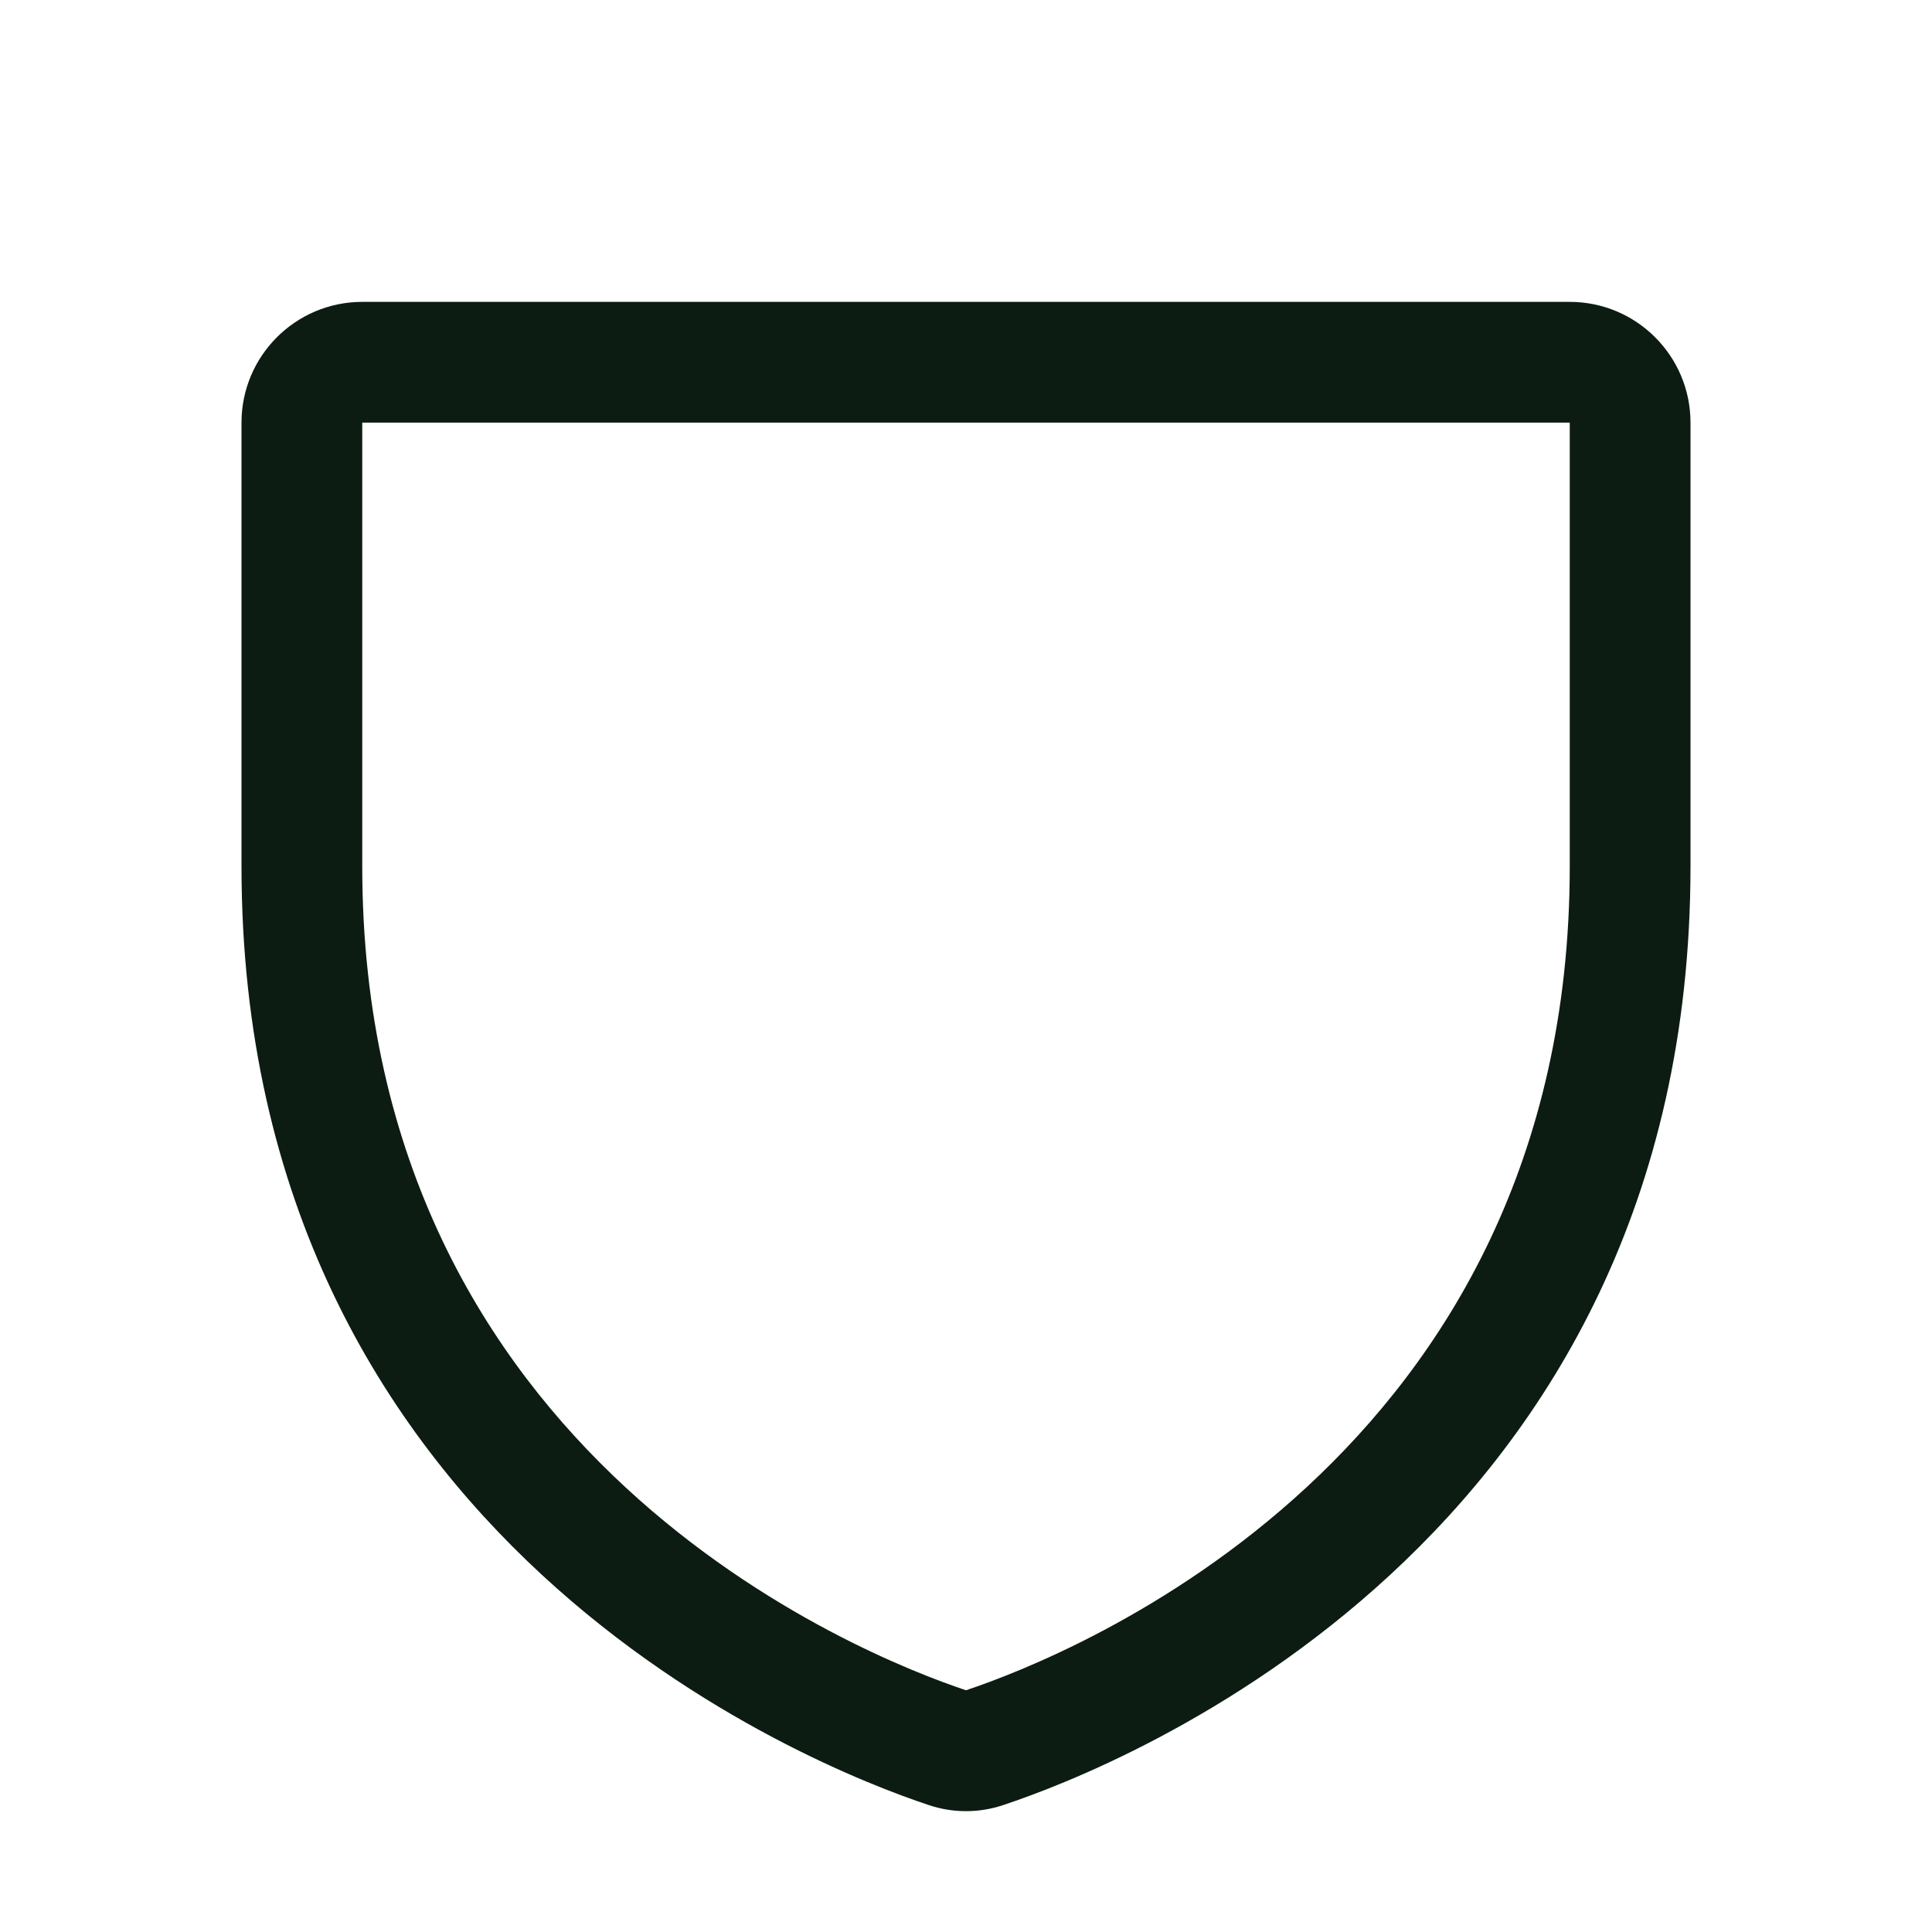 <svg xmlns="http://www.w3.org/2000/svg" width="24" height="24" viewBox="0 0 24 24" fill="none"><g clip-path="url(#clip0_22_91)"><path fill-rule="evenodd" clip-rule="evenodd" d="M19.5 3.75H4.5C3.672 3.75 3 4.422 3 5.25V10.76C3 19.161 10.108 21.948 11.531 22.421C11.835 22.525 12.165 22.525 12.469 22.421C13.894 21.948 21 19.161 21 10.76V5.25C21 4.422 20.328 3.75 19.5 3.75ZM19.5 10.762C19.5 18.113 13.28 20.57 12 20.997C10.732 20.574 4.5 18.12 4.5 10.762V5.25H19.5V10.762Z" fill="#0D1C12"></path></g><defs><clipPath id="clip0_22_91"><rect width="24" height="24" fill="white"></rect></clipPath></defs></svg>